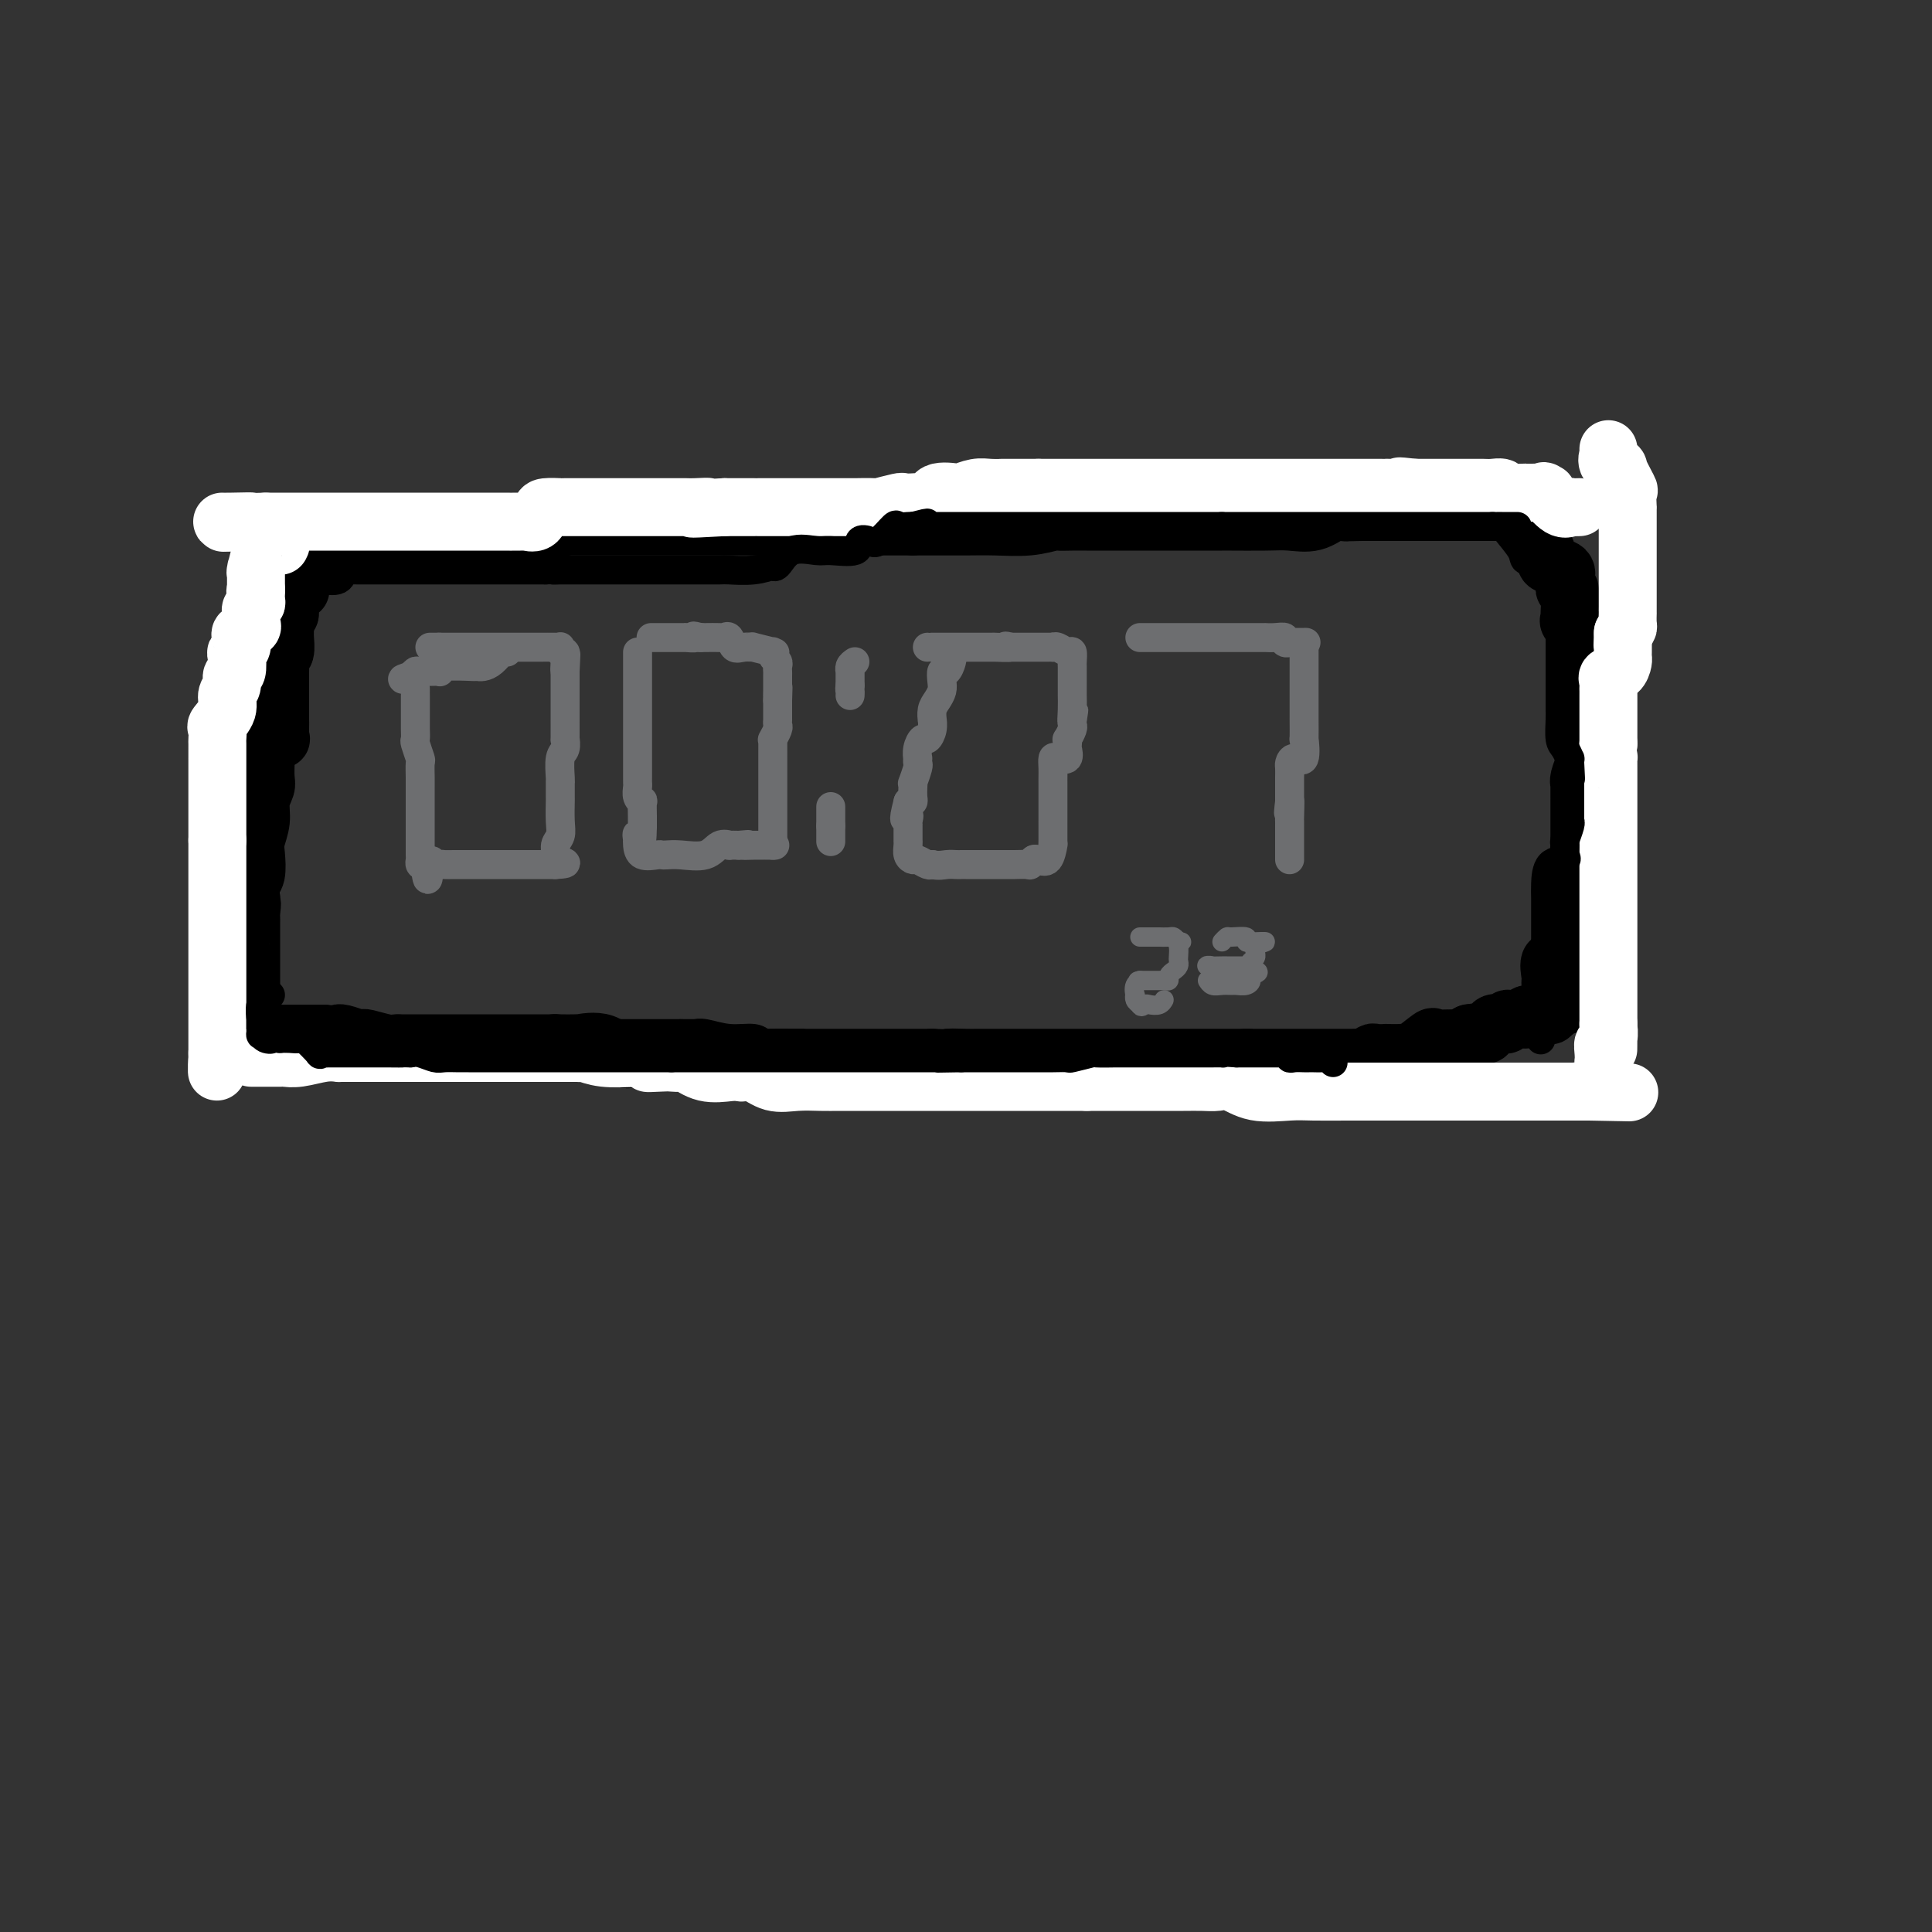 <svg viewBox='0 0 400 400' version='1.1' xmlns='http://www.w3.org/2000/svg' xmlns:xlink='http://www.w3.org/1999/xlink'><rect x="0" y="0" width="400" height="400" fill="#333333" stroke="none"/><g fill='none' stroke='#000000' stroke-width='12' stroke-linecap='round' stroke-linejoin='round'><path d='M68,114c0.872,0.000 1.743,0.000 2,0c0.257,-0.000 -0.102,-0.000 0,0c0.102,0.000 0.665,0.000 1,0c0.335,-0.000 0.443,-0.000 1,0c0.557,0.000 1.562,0.001 2,0c0.438,-0.001 0.310,-0.004 1,0c0.690,0.004 2.198,0.015 3,0c0.802,-0.015 0.897,-0.057 1,0c0.103,0.057 0.215,0.211 1,0c0.785,-0.211 2.245,-0.789 3,-1c0.755,-0.211 0.806,-0.057 1,0c0.194,0.057 0.532,0.015 1,0c0.468,-0.015 1.067,-0.004 2,0c0.933,0.004 2.200,0.001 3,0c0.800,-0.001 1.132,-0.000 2,0c0.868,0.000 2.272,0.000 3,0c0.728,-0.000 0.779,-0.000 1,0c0.221,0.000 0.610,0.000 1,0'/><path d='M97,113c4.668,-0.096 1.839,0.164 2,0c0.161,-0.164 3.313,-0.752 5,-1c1.687,-0.248 1.910,-0.158 3,0c1.090,0.158 3.048,0.382 4,0c0.952,-0.382 0.897,-1.370 1,-2c0.103,-0.630 0.363,-0.901 1,-1c0.637,-0.099 1.651,-0.027 2,0c0.349,0.027 0.034,0.007 1,0c0.966,-0.007 3.214,-0.002 4,0c0.786,0.002 0.110,0.001 1,0c0.890,-0.001 3.348,-0.000 4,0c0.652,0.000 -0.501,0.000 0,0c0.501,-0.000 2.655,-0.000 4,0c1.345,0.000 1.882,0.000 3,0c1.118,-0.000 2.818,-0.000 4,0c1.182,0.000 1.847,0.000 3,0c1.153,-0.000 2.794,-0.000 4,0c1.206,0.000 1.977,0.000 3,0c1.023,-0.000 2.298,-0.000 3,0c0.702,0.000 0.831,0.000 2,0c1.169,-0.000 3.378,-0.000 5,0c1.622,0.000 2.656,0.000 4,0c1.344,-0.000 2.996,-0.000 4,0c1.004,0.000 1.359,0.000 2,0c0.641,-0.000 1.567,-0.000 2,0c0.433,0.000 0.371,0.000 2,0c1.629,-0.000 4.947,-0.000 7,0c2.053,0.000 2.839,0.000 4,0c1.161,0.000 2.697,0.000 4,0c1.303,0.000 2.372,-0.000 3,0c0.628,0.000 0.814,0.000 1,0'/><path d='M189,109c12.105,-0.000 4.367,-0.000 2,0c-2.367,0.000 0.637,0.001 2,0c1.363,-0.001 1.084,-0.004 2,0c0.916,0.004 3.028,0.015 5,0c1.972,-0.015 3.805,-0.057 6,0c2.195,0.057 4.752,0.211 7,0c2.248,-0.211 4.186,-0.789 5,-1c0.814,-0.211 0.502,-0.057 1,0c0.498,0.057 1.806,0.015 3,0c1.194,-0.015 2.275,-0.004 3,0c0.725,0.004 1.093,0.001 2,0c0.907,-0.001 2.353,-0.000 4,0c1.647,0.000 3.494,0.000 5,0c1.506,-0.000 2.669,-0.000 4,0c1.331,0.000 2.828,0.000 4,0c1.172,-0.000 2.017,0.000 3,0c0.983,-0.000 2.103,-0.000 3,0c0.897,0.000 1.569,0.000 2,0c0.431,-0.000 0.620,-0.001 1,0c0.380,0.001 0.950,0.002 1,0c0.050,-0.002 -0.422,-0.008 1,0c1.422,0.008 4.738,0.030 7,0c2.262,-0.030 3.471,-0.113 5,0c1.529,0.113 3.379,0.422 5,0c1.621,-0.422 3.013,-1.575 4,-2c0.987,-0.425 1.568,-0.121 2,0c0.432,0.121 0.716,0.061 1,0'/><path d='M279,106c14.029,-0.464 4.101,-0.124 1,0c-3.101,0.124 0.625,0.033 2,0c1.375,-0.033 0.400,-0.009 1,0c0.600,0.009 2.775,0.002 4,0c1.225,-0.002 1.498,-0.001 3,0c1.502,0.001 4.232,0.000 6,0c1.768,-0.000 2.574,-0.000 4,0c1.426,0.000 3.471,0.000 4,0c0.529,-0.000 -0.459,-0.000 0,0c0.459,0.000 2.364,0.000 3,0c0.636,-0.000 0.002,-0.000 0,0c-0.002,0.000 0.628,0.000 1,0c0.372,-0.000 0.485,-0.000 1,0c0.515,0.000 1.431,0.000 2,0c0.569,-0.000 0.790,-0.000 1,0c0.210,0.000 0.410,0.000 1,0c0.590,-0.000 1.571,-0.000 3,0c1.429,0.000 3.308,0.000 4,0c0.692,-0.000 0.198,-0.000 0,0c-0.198,0.000 -0.099,0.000 0,0'/><path d='M62,118c0.001,0.045 0.002,0.089 0,0c-0.002,-0.089 -0.008,-0.313 0,0c0.008,0.313 0.030,1.163 0,2c-0.030,0.837 -0.113,1.662 0,2c0.113,0.338 0.423,0.189 0,0c-0.423,-0.189 -1.577,-0.418 -2,0c-0.423,0.418 -0.113,1.483 0,2c0.113,0.517 0.031,0.485 0,1c-0.031,0.515 -0.009,1.576 0,2c0.009,0.424 0.004,0.212 0,0'/><path d='M60,127c-0.537,1.518 -0.880,0.812 -1,1c-0.120,0.188 -0.018,1.268 0,2c0.018,0.732 -0.048,1.116 0,2c0.048,0.884 0.209,2.269 0,3c-0.209,0.731 -0.788,0.810 -1,1c-0.212,0.190 -0.057,0.492 0,1c0.057,0.508 0.015,1.222 0,2c-0.015,0.778 -0.004,1.622 0,2c0.004,0.378 0.001,0.291 0,1c-0.001,0.709 -0.000,2.213 0,3c0.000,0.787 0.000,0.857 0,1c-0.000,0.143 -0.001,0.358 0,1c0.001,0.642 0.002,1.712 0,2c-0.002,0.288 -0.007,-0.207 0,0c0.007,0.207 0.026,1.115 0,2c-0.026,0.885 -0.098,1.747 0,2c0.098,0.253 0.366,-0.103 0,0c-0.366,0.103 -1.366,0.664 -2,1c-0.634,0.336 -0.901,0.445 -1,1c-0.099,0.555 -0.031,1.554 0,2c0.031,0.446 0.023,0.337 0,1c-0.023,0.663 -0.062,2.096 0,3c0.062,0.904 0.227,1.279 0,2c-0.227,0.721 -0.844,1.786 -1,3c-0.156,1.214 0.151,2.575 0,4c-0.151,1.425 -0.759,2.912 -1,4c-0.241,1.088 -0.116,1.776 0,3c0.116,1.224 0.224,2.983 0,4c-0.224,1.017 -0.778,1.290 -1,2c-0.222,0.710 -0.111,1.855 0,3'/><path d='M52,186c-1.238,9.534 -0.332,3.868 0,2c0.332,-1.868 0.089,0.063 0,1c-0.089,0.937 -0.024,0.881 0,1c0.024,0.119 0.006,0.412 0,1c-0.006,0.588 -0.002,1.470 0,2c0.002,0.530 0.000,0.708 0,1c-0.000,0.292 -0.000,0.699 0,1c0.000,0.301 0.000,0.495 0,1c-0.000,0.505 -0.000,1.322 0,2c0.000,0.678 0.000,1.218 0,2c-0.000,0.782 -0.000,1.808 0,3c0.000,1.192 0.000,2.552 0,3c-0.000,0.448 -0.000,-0.015 0,0c0.000,0.015 0.000,0.507 0,1'/><path d='M52,207c0.000,3.500 0.000,1.750 0,0'/><path d='M52,212c0.315,0.845 0.630,1.691 1,2c0.370,0.309 0.796,0.083 1,0c0.204,-0.083 0.186,-0.022 1,0c0.814,0.022 2.461,0.006 3,0c0.539,-0.006 -0.029,-0.002 0,0c0.029,0.002 0.654,0.000 1,0c0.346,-0.000 0.411,-0.000 1,0c0.589,0.000 1.702,0.000 2,0c0.298,-0.000 -0.219,-0.000 0,0c0.219,0.000 1.174,0.000 2,0c0.826,-0.000 1.522,-0.000 2,0c0.478,0.000 0.739,0.000 1,0'/><path d='M67,214c3.003,0.305 3.010,0.068 3,0c-0.010,-0.068 -0.037,0.035 0,0c0.037,-0.035 0.140,-0.206 1,0c0.860,0.206 2.478,0.791 3,1c0.522,0.209 -0.053,0.042 0,0c0.053,-0.042 0.735,0.041 1,0c0.265,-0.041 0.113,-0.207 1,0c0.887,0.207 2.814,0.788 4,1c1.186,0.212 1.630,0.057 2,0c0.370,-0.057 0.666,-0.015 1,0c0.334,0.015 0.705,0.004 1,0c0.295,-0.004 0.512,-0.001 1,0c0.488,0.001 1.247,0.000 2,0c0.753,-0.000 1.500,-0.000 2,0c0.500,0.000 0.754,0.000 1,0c0.246,-0.000 0.486,-0.000 1,0c0.514,0.000 1.302,0.000 2,0c0.698,-0.000 1.305,-0.000 2,0c0.695,0.000 1.478,0.000 2,0c0.522,-0.000 0.784,-0.000 2,0c1.216,0.000 3.385,0.000 5,0c1.615,-0.000 2.674,-0.000 3,0c0.326,0.000 -0.083,0.000 0,0c0.083,-0.000 0.658,-0.000 1,0c0.342,0.000 0.453,0.000 1,0c0.547,-0.000 1.532,-0.000 2,0c0.468,0.000 0.419,0.000 1,0c0.581,-0.000 1.790,-0.000 3,0'/><path d='M115,216c7.695,0.310 2.934,0.084 1,0c-1.934,-0.084 -1.039,-0.025 0,0c1.039,0.025 2.222,0.018 3,0c0.778,-0.018 1.152,-0.047 1,0c-0.152,0.047 -0.831,0.170 0,0c0.831,-0.170 3.172,-0.634 5,0c1.828,0.634 3.141,2.366 4,3c0.859,0.634 1.263,0.170 2,0c0.737,-0.170 1.809,-0.046 2,0c0.191,0.046 -0.497,0.012 0,0c0.497,-0.012 2.178,-0.003 3,0c0.822,0.003 0.785,0.001 1,0c0.215,-0.001 0.682,-0.000 2,0c1.318,0.000 3.486,0.000 5,0c1.514,-0.000 2.373,-0.000 4,0c1.627,0.000 4.021,0.000 5,0c0.979,-0.000 0.542,-0.000 1,0c0.458,0.000 1.810,0.000 2,0c0.190,-0.000 -0.783,-0.000 0,0c0.783,0.000 3.321,0.000 5,0c1.679,-0.000 2.499,-0.000 4,0c1.501,0.000 3.681,0.000 5,0c1.319,-0.000 1.775,-0.000 3,0c1.225,0.000 3.220,0.000 4,0c0.780,-0.000 0.347,-0.000 1,0c0.653,0.000 2.393,0.000 3,0c0.607,-0.000 0.080,-0.000 0,0c-0.080,0.000 0.288,0.000 1,0c0.712,-0.000 1.769,-0.000 3,0c1.231,0.000 2.638,0.000 4,0c1.362,-0.000 2.681,0.000 4,0'/><path d='M193,219c12.821,0.464 5.873,0.124 4,0c-1.873,-0.124 1.330,-0.033 3,0c1.670,0.033 1.808,0.009 2,0c0.192,-0.009 0.436,-0.002 1,0c0.564,0.002 1.446,0.001 2,0c0.554,-0.001 0.780,-0.000 1,0c0.220,0.000 0.433,0.000 1,0c0.567,-0.000 1.487,-0.000 3,0c1.513,0.000 3.618,0.000 5,0c1.382,-0.000 2.041,-0.000 3,0c0.959,0.000 2.219,0.000 3,0c0.781,-0.000 1.085,-0.000 1,0c-0.085,0.000 -0.557,0.000 0,0c0.557,-0.000 2.144,-0.000 3,0c0.856,0.000 0.980,0.000 1,0c0.020,-0.000 -0.065,-0.000 1,0c1.065,0.000 3.279,0.000 4,0c0.721,-0.000 -0.053,-0.000 0,0c0.053,0.000 0.933,0.000 2,0c1.067,-0.000 2.322,-0.000 3,0c0.678,0.000 0.778,0.000 1,0c0.222,-0.000 0.566,-0.000 1,0c0.434,0.000 0.957,0.000 2,0c1.043,-0.000 2.606,-0.000 4,0c1.394,0.000 2.619,0.000 4,0c1.381,-0.000 2.917,-0.000 4,0c1.083,0.000 1.713,0.000 2,0c0.287,-0.000 0.231,-0.000 1,0c0.769,0.000 2.363,0.000 3,0c0.637,-0.000 0.319,0.000 0,0'/><path d='M258,219c10.169,-0.000 3.092,-0.000 1,0c-2.092,0.000 0.800,0.000 3,0c2.200,-0.000 3.708,-0.000 5,0c1.292,0.000 2.367,0.000 3,0c0.633,-0.000 0.824,-0.000 1,0c0.176,0.000 0.336,0.000 1,0c0.664,-0.000 1.831,-0.000 3,0c1.169,0.000 2.341,0.001 3,0c0.659,-0.001 0.807,-0.004 1,0c0.193,0.004 0.431,0.015 1,0c0.569,-0.015 1.467,-0.057 2,0c0.533,0.057 0.700,0.211 1,0c0.300,-0.211 0.732,-0.788 1,-1c0.268,-0.212 0.373,-0.058 1,0c0.627,0.058 1.776,0.018 2,0c0.224,-0.018 -0.475,-0.016 0,0c0.475,0.016 2.126,0.047 3,0c0.874,-0.047 0.973,-0.170 1,0c0.027,0.170 -0.018,0.634 1,0c1.018,-0.634 3.099,-2.366 4,-3c0.901,-0.634 0.621,-0.169 1,0c0.379,0.169 1.415,0.042 2,0c0.585,-0.042 0.717,0.003 1,0c0.283,-0.003 0.715,-0.052 1,0c0.285,0.052 0.423,0.206 1,0c0.577,-0.206 1.593,-0.773 2,-1c0.407,-0.227 0.203,-0.113 0,0'/><path d='M304,214c4.031,-0.806 3.108,-0.320 3,0c-0.108,0.320 0.597,0.474 1,0c0.403,-0.474 0.502,-1.577 1,-2c0.498,-0.423 1.394,-0.166 2,0c0.606,0.166 0.923,0.242 1,0c0.077,-0.242 -0.087,-0.801 0,-1c0.087,-0.199 0.426,-0.039 1,0c0.574,0.039 1.383,-0.043 2,0c0.617,0.043 1.042,0.210 1,0c-0.042,-0.210 -0.551,-0.796 0,-1c0.551,-0.204 2.162,-0.027 3,0c0.838,0.027 0.904,-0.098 1,0c0.096,0.098 0.222,0.418 1,0c0.778,-0.418 2.210,-1.574 3,-2c0.790,-0.426 0.940,-0.122 1,0c0.060,0.122 0.030,0.061 0,0'/><path d='M321,210c0.000,0.200 0.000,0.401 0,0c-0.000,-0.401 -0.000,-1.403 0,-2c0.000,-0.597 0.001,-0.787 0,-1c-0.001,-0.213 -0.002,-0.447 0,-1c0.002,-0.553 0.009,-1.424 0,-2c-0.009,-0.576 -0.033,-0.857 0,-1c0.033,-0.143 0.121,-0.147 0,-1c-0.121,-0.853 -0.453,-2.553 0,-3c0.453,-0.447 1.691,0.361 2,0c0.309,-0.361 -0.310,-1.889 0,-3c0.310,-1.111 1.548,-1.803 2,-3c0.452,-1.197 0.119,-2.898 0,-4c-0.119,-1.102 -0.024,-1.604 0,-2c0.024,-0.396 -0.022,-0.685 0,-1c0.022,-0.315 0.111,-0.656 0,-1c-0.111,-0.344 -0.422,-0.692 0,-1c0.422,-0.308 1.577,-0.575 2,-1c0.423,-0.425 0.113,-1.006 0,-1c-0.113,0.006 -0.030,0.600 0,0c0.030,-0.600 0.008,-2.392 0,-3c-0.008,-0.608 -0.002,-0.031 0,0c0.002,0.031 0.001,-0.485 0,-1'/><path d='M327,178c0.928,-5.069 0.249,-1.743 0,-1c-0.249,0.743 -0.067,-1.098 0,-2c0.067,-0.902 0.018,-0.866 0,-1c-0.018,-0.134 -0.005,-0.439 0,-1c0.005,-0.561 0.001,-1.379 0,-2c-0.001,-0.621 -0.000,-1.047 0,-1c0.000,0.047 0.000,0.566 0,0c-0.000,-0.566 -0.000,-2.215 0,-3c0.000,-0.785 0.000,-0.704 0,-1c-0.000,-0.296 -0.001,-0.970 0,-1c0.001,-0.030 0.004,0.584 0,0c-0.004,-0.584 -0.015,-2.367 0,-3c0.015,-0.633 0.057,-0.115 0,0c-0.057,0.115 -0.211,-0.172 0,-1c0.211,-0.828 0.789,-2.197 1,-3c0.211,-0.803 0.057,-1.041 0,-1c-0.057,0.041 -0.015,0.362 0,0c0.015,-0.362 0.004,-1.405 0,-2c-0.004,-0.595 -0.001,-0.741 0,-1c0.001,-0.259 0.001,-0.629 0,-1'/><path d='M328,153c0.155,-3.704 0.042,-0.463 0,0c-0.042,0.463 -0.012,-1.853 0,-3c0.012,-1.147 0.007,-1.124 0,-1c-0.007,0.124 -0.016,0.349 0,0c0.016,-0.349 0.057,-1.272 0,-2c-0.057,-0.728 -0.211,-1.259 0,-2c0.211,-0.741 0.789,-1.691 1,-2c0.211,-0.309 0.057,0.023 0,0c-0.057,-0.023 -0.015,-0.401 0,-1c0.015,-0.599 0.004,-1.418 0,-2c-0.004,-0.582 -0.001,-0.926 0,-1c0.001,-0.074 0.000,0.122 0,0c-0.000,-0.122 -0.000,-0.561 0,-1'/><path d='M329,138c0.199,-2.439 0.196,-1.035 0,-1c-0.196,0.035 -0.586,-1.299 -1,-2c-0.414,-0.701 -0.850,-0.769 -1,-1c-0.150,-0.231 -0.012,-0.625 0,-1c0.012,-0.375 -0.102,-0.731 0,-1c0.102,-0.269 0.419,-0.450 0,-1c-0.419,-0.550 -1.575,-1.469 -2,-2c-0.425,-0.531 -0.118,-0.673 0,-1c0.118,-0.327 0.046,-0.837 0,-1c-0.046,-0.163 -0.066,0.021 0,-1c0.066,-1.021 0.216,-3.247 0,-4c-0.216,-0.753 -0.800,-0.033 -1,0c-0.200,0.033 -0.015,-0.620 0,-1c0.015,-0.380 -0.140,-0.488 0,-1c0.140,-0.512 0.574,-1.429 0,-2c-0.574,-0.571 -2.158,-0.798 -3,-1c-0.842,-0.202 -0.944,-0.380 -1,-1c-0.056,-0.620 -0.067,-1.682 0,-2c0.067,-0.318 0.210,0.107 0,0c-0.210,-0.107 -0.774,-0.745 -1,-1c-0.226,-0.255 -0.113,-0.128 0,0'/></g>
<g fill='none' stroke='#6D6E70' stroke-width='6' stroke-linecap='round' stroke-linejoin='round'><path d='M105,135c-0.248,-0.196 -0.495,-0.392 -1,0c-0.505,0.392 -1.267,1.372 -2,2c-0.733,0.628 -1.436,0.904 -2,1c-0.564,0.096 -0.988,0.012 -1,0c-0.012,-0.012 0.388,0.049 -1,0c-1.388,-0.049 -4.565,-0.209 -6,0c-1.435,0.209 -1.130,0.787 -1,1c0.130,0.213 0.085,0.060 0,0c-0.085,-0.060 -0.208,-0.026 -1,0c-0.792,0.026 -2.252,0.046 -3,0c-0.748,-0.046 -0.785,-0.156 -1,0c-0.215,0.156 -0.607,0.578 -1,1'/><path d='M85,140c-3.155,0.876 -1.041,0.565 0,1c1.041,0.435 1.011,1.615 1,2c-0.011,0.385 -0.003,-0.024 0,0c0.003,0.024 0.001,0.483 0,1c-0.001,0.517 -0.001,1.092 0,2c0.001,0.908 0.004,2.149 0,3c-0.004,0.851 -0.015,1.311 0,2c0.015,0.689 0.057,1.606 0,2c-0.057,0.394 -0.211,0.265 0,1c0.211,0.735 0.789,2.334 1,3c0.211,0.666 0.057,0.400 0,1c-0.057,0.600 -0.015,2.065 0,3c0.015,0.935 0.004,1.341 0,2c-0.004,0.659 -0.001,1.571 0,2c0.001,0.429 0.000,0.374 0,1c-0.000,0.626 -0.000,1.931 0,3c0.000,1.069 -0.000,1.901 0,2c0.000,0.099 0.000,-0.535 0,0c-0.000,0.535 -0.001,2.238 0,3c0.001,0.762 0.003,0.583 0,1c-0.003,0.417 -0.011,1.431 0,2c0.011,0.569 0.041,0.692 0,1c-0.041,0.308 -0.155,0.802 0,1c0.155,0.198 0.577,0.099 1,0'/><path d='M88,179c0.644,6.033 0.753,1.617 1,0c0.247,-1.617 0.632,-0.433 1,0c0.368,0.433 0.718,0.116 1,0c0.282,-0.116 0.494,-0.031 1,0c0.506,0.031 1.305,0.008 2,0c0.695,-0.008 1.286,-0.002 2,0c0.714,0.002 1.552,0.001 3,0c1.448,-0.001 3.505,-0.000 5,0c1.495,0.000 2.428,0.000 3,0c0.572,-0.000 0.782,-0.000 1,0c0.218,0.000 0.442,0.000 1,0c0.558,-0.000 1.448,-0.000 2,0c0.552,0.000 0.764,0.000 1,0c0.236,-0.000 0.496,-0.000 1,0c0.504,0.000 1.252,0.000 2,0'/><path d='M115,179c4.173,-0.192 1.104,-0.672 0,-1c-1.104,-0.328 -0.243,-0.506 0,-1c0.243,-0.494 -0.131,-1.306 0,-2c0.131,-0.694 0.767,-1.269 1,-2c0.233,-0.731 0.062,-1.618 0,-3c-0.062,-1.382 -0.016,-3.260 0,-4c0.016,-0.740 0.003,-0.341 0,-1c-0.003,-0.659 0.003,-2.374 0,-3c-0.003,-0.626 -0.015,-0.162 0,0c0.015,0.162 0.057,0.022 0,-1c-0.057,-1.022 -0.211,-2.925 0,-4c0.211,-1.075 0.789,-1.322 1,-2c0.211,-0.678 0.057,-1.788 0,-2c-0.057,-0.212 -0.015,0.474 0,0c0.015,-0.474 0.004,-2.109 0,-3c-0.004,-0.891 -0.001,-1.037 0,-1c0.001,0.037 0.000,0.257 0,0c-0.000,-0.257 -0.000,-0.990 0,-2c0.000,-1.010 0.000,-2.298 0,-3c-0.000,-0.702 -0.000,-0.817 0,-1c0.000,-0.183 0.000,-0.434 0,-1c-0.000,-0.566 -0.000,-1.447 0,-2c0.000,-0.553 0.000,-0.776 0,-1'/><path d='M117,139c0.314,-6.388 0.098,-2.356 0,-1c-0.098,1.356 -0.079,0.038 0,-1c0.079,-1.038 0.217,-1.795 0,-2c-0.217,-0.205 -0.787,0.141 -1,0c-0.213,-0.141 -0.067,-0.770 0,-1c0.067,-0.230 0.054,-0.062 0,0c-0.054,0.062 -0.151,0.017 -1,0c-0.849,-0.017 -2.451,-0.004 -3,0c-0.549,0.004 -0.046,0.001 0,0c0.046,-0.001 -0.364,-0.000 -1,0c-0.636,0.000 -1.498,0.000 -2,0c-0.502,-0.000 -0.645,-0.000 -1,0c-0.355,0.000 -0.923,0.000 -1,0c-0.077,-0.000 0.338,-0.000 0,0c-0.338,0.000 -1.429,0.000 -2,0c-0.571,-0.000 -0.623,-0.000 -2,0c-1.377,0.000 -4.081,0.000 -6,0c-1.919,-0.000 -3.055,-0.000 -4,0c-0.945,0.000 -1.699,0.000 -2,0c-0.301,-0.000 -0.151,-0.000 0,0'/><path d='M91,134c-3.500,0.000 -1.750,0.000 0,0'/><path d='M132,135c-0.000,0.374 -0.000,0.748 0,1c0.000,0.252 0.000,0.382 0,1c-0.000,0.618 -0.000,1.724 0,2c0.000,0.276 0.000,-0.279 0,0c-0.000,0.279 -0.000,1.391 0,2c0.000,0.609 0.000,0.715 0,1c-0.000,0.285 -0.000,0.747 0,1c0.000,0.253 0.000,0.296 0,1c-0.000,0.704 -0.000,2.071 0,3c0.000,0.929 0.000,1.422 0,2c-0.000,0.578 -0.000,1.243 0,2c0.000,0.757 0.000,1.607 0,2c-0.000,0.393 -0.000,0.329 0,1c0.000,0.671 0.000,2.077 0,3c-0.000,0.923 -0.001,1.364 0,2c0.001,0.636 0.004,1.467 0,2c-0.004,0.533 -0.015,0.767 0,1c0.015,0.233 0.057,0.465 0,1c-0.057,0.535 -0.211,1.372 0,2c0.211,0.628 0.789,1.047 1,1c0.211,-0.047 0.057,-0.559 0,0c-0.057,0.559 -0.015,2.189 0,3c0.015,0.811 0.004,0.803 0,1c-0.004,0.197 -0.002,0.598 0,1'/><path d='M133,171c-0.071,5.960 -0.750,2.858 -1,2c-0.250,-0.858 -0.071,0.526 0,1c0.071,0.474 0.032,0.036 0,0c-0.032,-0.036 -0.059,0.330 0,1c0.059,0.670 0.205,1.643 1,2c0.795,0.357 2.240,0.098 3,0c0.760,-0.098 0.836,-0.034 1,0c0.164,0.034 0.416,0.037 1,0c0.584,-0.037 1.500,-0.115 3,0c1.500,0.115 3.584,0.423 5,0c1.416,-0.423 2.163,-1.577 3,-2c0.837,-0.423 1.764,-0.114 2,0c0.236,0.114 -0.218,0.033 0,0c0.218,-0.033 1.109,-0.016 2,0'/><path d='M153,175c3.263,-0.309 1.421,-0.083 1,0c-0.421,0.083 0.579,0.022 2,0c1.421,-0.022 3.263,-0.006 4,0c0.737,0.006 0.368,0.003 0,0'/><path d='M160,175c0.000,-0.081 0.000,-0.162 0,-1c-0.000,-0.838 -0.000,-2.434 0,-3c0.000,-0.566 0.000,-0.101 0,0c-0.000,0.101 -0.000,-0.162 0,-1c0.000,-0.838 0.000,-2.253 0,-3c-0.000,-0.747 -0.000,-0.827 0,-1c0.000,-0.173 0.000,-0.438 0,-1c-0.000,-0.562 -0.000,-1.420 0,-2c0.000,-0.580 0.000,-0.881 0,-1c-0.000,-0.119 -0.000,-0.056 0,0c0.000,0.056 0.000,0.106 0,-1c-0.000,-1.106 -0.001,-3.366 0,-4c0.001,-0.634 0.004,0.359 0,0c-0.004,-0.359 -0.015,-2.071 0,-3c0.015,-0.929 0.057,-1.076 0,-1c-0.057,0.076 -0.211,0.376 0,0c0.211,-0.376 0.789,-1.427 1,-2c0.211,-0.573 0.057,-0.667 0,-1c-0.057,-0.333 -0.015,-0.904 0,-1c0.015,-0.096 0.004,0.282 0,0c-0.004,-0.282 -0.001,-1.223 0,-2c0.001,-0.777 0.001,-1.388 0,-2'/><path d='M161,145c0.155,-4.815 0.042,-1.854 0,-1c-0.042,0.854 -0.011,-0.401 0,-1c0.011,-0.599 0.004,-0.542 0,-1c-0.004,-0.458 -0.005,-1.432 0,-2c0.005,-0.568 0.016,-0.730 0,-1c-0.016,-0.270 -0.058,-0.647 0,-1c0.058,-0.353 0.216,-0.682 0,-1c-0.216,-0.318 -0.805,-0.625 -1,-1c-0.195,-0.375 0.006,-0.818 0,-1c-0.006,-0.182 -0.217,-0.102 0,0c0.217,0.102 0.864,0.225 0,0c-0.864,-0.225 -3.240,-0.800 -4,-1c-0.760,-0.200 0.094,-0.025 0,0c-0.094,0.025 -1.136,-0.098 -2,0c-0.864,0.098 -1.548,0.419 -2,0c-0.452,-0.419 -0.671,-1.576 -1,-2c-0.329,-0.424 -0.769,-0.114 -1,0c-0.231,0.114 -0.255,0.031 -1,0c-0.745,-0.031 -2.213,-0.009 -3,0c-0.787,0.009 -0.894,0.004 -1,0'/><path d='M145,132c-2.419,-0.619 -0.967,-0.166 -1,0c-0.033,0.166 -1.552,0.044 -2,0c-0.448,-0.044 0.174,-0.012 0,0c-0.174,0.012 -1.143,0.003 -2,0c-0.857,-0.003 -1.601,-0.001 -2,0c-0.399,0.001 -0.454,0.000 -1,0c-0.546,-0.000 -1.585,-0.000 -2,0c-0.415,0.000 -0.208,0.000 0,0'/><path d='M177,137c-0.423,0.295 -0.845,0.590 -1,1c-0.155,0.410 -0.041,0.935 0,1c0.041,0.065 0.011,-0.329 0,0c-0.011,0.329 -0.003,1.380 0,2c0.003,0.620 0.002,0.810 0,1'/><path d='M176,142c-0.155,0.940 -0.042,0.792 0,1c0.042,0.208 0.012,0.774 0,1c-0.012,0.226 -0.006,0.113 0,0'/><path d='M172,167c0.000,0.762 0.000,1.524 0,2c0.000,0.476 0.000,0.667 0,1c0.000,0.333 0.000,0.810 0,1c0.000,0.190 0.000,0.095 0,0'/><path d='M172,171c0.000,1.289 0.000,2.511 0,3c0.000,0.489 0.000,0.244 0,0'/><path d='M197,136c0.083,0.183 0.167,0.367 0,1c-0.167,0.633 -0.583,1.717 -1,2c-0.417,0.283 -0.833,-0.234 -1,0c-0.167,0.234 -0.083,1.219 0,2c0.083,0.781 0.166,1.356 0,2c-0.166,0.644 -0.579,1.355 -1,2c-0.421,0.645 -0.848,1.224 -1,2c-0.152,0.776 -0.029,1.747 0,2c0.029,0.253 -0.034,-0.214 0,0c0.034,0.214 0.167,1.109 0,2c-0.167,0.891 -0.633,1.779 -1,2c-0.367,0.221 -0.634,-0.224 -1,0c-0.366,0.224 -0.829,1.119 -1,2c-0.171,0.881 -0.050,1.750 0,2c0.050,0.250 0.027,-0.119 0,0c-0.027,0.119 -0.060,0.728 0,1c0.060,0.272 0.212,0.209 0,1c-0.212,0.791 -0.788,2.436 -1,3c-0.212,0.564 -0.060,0.046 0,0c0.060,-0.046 0.026,0.379 0,1c-0.026,0.621 -0.046,1.436 0,2c0.046,0.564 0.156,0.875 0,1c-0.156,0.125 -0.578,0.062 -1,0'/><path d='M188,166c-1.392,5.280 -0.373,3.479 0,3c0.373,-0.479 0.100,0.365 0,1c-0.100,0.635 -0.027,1.062 0,1c0.027,-0.062 0.006,-0.613 0,0c-0.006,0.613 0.002,2.389 0,3c-0.002,0.611 -0.012,0.058 0,0c0.012,-0.058 0.048,0.381 0,1c-0.048,0.619 -0.181,1.420 0,2c0.181,0.580 0.676,0.940 1,1c0.324,0.060 0.479,-0.180 1,0c0.521,0.180 1.410,0.779 2,1c0.590,0.221 0.883,0.063 1,0c0.117,-0.063 0.059,-0.032 0,0'/><path d='M193,179c1.344,0.309 2.205,0.083 3,0c0.795,-0.083 1.525,-0.022 2,0c0.475,0.022 0.695,0.006 1,0c0.305,-0.006 0.694,-0.002 1,0c0.306,0.002 0.529,0.000 1,0c0.471,-0.000 1.191,-0.000 2,0c0.809,0.000 1.706,-0.000 2,0c0.294,0.000 -0.017,0.001 1,0c1.017,-0.001 3.362,-0.004 4,0c0.638,0.004 -0.432,0.015 0,0c0.432,-0.015 2.364,-0.057 3,0c0.636,0.057 -0.025,0.211 0,0c0.025,-0.211 0.738,-0.788 1,-1c0.262,-0.212 0.075,-0.061 0,0c-0.075,0.061 -0.037,0.030 0,0'/><path d='M214,178c0.226,-0.092 0.453,-0.183 1,0c0.547,0.183 1.415,0.642 2,0c0.585,-0.642 0.889,-2.383 1,-3c0.111,-0.617 0.030,-0.110 0,0c-0.030,0.110 -0.008,-0.177 0,-1c0.008,-0.823 0.002,-2.181 0,-3c-0.002,-0.819 -0.001,-1.100 0,-1c0.001,0.100 0.000,0.580 0,0c-0.000,-0.580 -0.000,-2.219 0,-3c0.000,-0.781 0.000,-0.702 0,-1c-0.000,-0.298 -0.000,-0.972 0,-1c0.000,-0.028 0.000,0.589 0,0c-0.000,-0.589 -0.001,-2.386 0,-3c0.001,-0.614 0.002,-0.046 0,0c-0.002,0.046 -0.007,-0.431 0,-1c0.007,-0.569 0.026,-1.231 0,-2c-0.026,-0.769 -0.098,-1.645 0,-2c0.098,-0.355 0.366,-0.191 1,0c0.634,0.191 1.633,0.407 2,0c0.367,-0.407 0.102,-1.436 0,-2c-0.102,-0.564 -0.041,-0.662 0,-1c0.041,-0.338 0.064,-0.917 0,-1c-0.064,-0.083 -0.213,0.328 0,0c0.213,-0.328 0.788,-1.396 1,-2c0.212,-0.604 0.061,-0.744 0,-1c-0.061,-0.256 -0.030,-0.628 0,-1'/><path d='M222,149c0.619,-3.946 0.166,-0.811 0,0c-0.166,0.811 -0.044,-0.704 0,-2c0.044,-1.296 0.012,-2.375 0,-3c-0.012,-0.625 -0.003,-0.798 0,-1c0.003,-0.202 0.001,-0.434 0,-1c-0.001,-0.566 0.000,-1.466 0,-2c-0.000,-0.534 -0.002,-0.702 0,-1c0.002,-0.298 0.008,-0.725 0,-1c-0.008,-0.275 -0.031,-0.399 0,-1c0.031,-0.601 0.114,-1.678 0,-2c-0.114,-0.322 -0.425,0.110 -1,0c-0.575,-0.110 -1.414,-0.761 -2,-1c-0.586,-0.239 -0.919,-0.064 -1,0c-0.081,0.064 0.091,0.017 0,0c-0.091,-0.017 -0.444,-0.005 -1,0c-0.556,0.005 -1.315,0.001 -2,0c-0.685,-0.001 -1.297,-0.000 -2,0c-0.703,0.000 -1.497,0.000 -2,0c-0.503,-0.000 -0.715,-0.000 -1,0c-0.285,0.000 -0.642,0.000 -1,0'/><path d='M209,134c-1.827,-0.464 0.106,-0.124 0,0c-0.106,0.124 -2.252,0.033 -3,0c-0.748,-0.033 -0.097,-0.009 0,0c0.097,0.009 -0.359,0.002 -1,0c-0.641,-0.002 -1.468,-0.001 -2,0c-0.532,0.001 -0.769,0.000 -1,0c-0.231,-0.000 -0.454,-0.000 -1,0c-0.546,0.000 -1.414,0.000 -2,0c-0.586,-0.000 -0.889,-0.000 -1,0c-0.111,0.000 -0.030,0.000 -1,0c-0.970,-0.000 -2.992,-0.000 -4,0c-1.008,0.000 -1.002,0.000 -1,0c0.002,-0.000 0.001,-0.000 0,0'/><path d='M236,132c0.356,0.000 0.711,0.000 1,0c0.289,-0.000 0.511,-0.000 1,0c0.489,0.000 1.243,0.000 2,0c0.757,-0.000 1.516,-0.000 2,0c0.484,0.000 0.691,0.000 1,0c0.309,-0.000 0.719,-0.000 1,0c0.281,0.000 0.432,0.000 1,0c0.568,-0.000 1.553,-0.000 2,0c0.447,0.000 0.355,0.000 1,0c0.645,-0.000 2.027,-0.000 3,0c0.973,0.000 1.538,0.000 2,0c0.462,-0.000 0.823,-0.000 1,0c0.177,0.000 0.171,0.000 1,0c0.829,-0.000 2.494,-0.000 3,0c0.506,0.000 -0.146,0.000 0,0c0.146,-0.000 1.091,-0.001 2,0c0.909,0.001 1.783,0.004 2,0c0.217,-0.004 -0.225,-0.015 0,0c0.225,0.015 1.115,0.057 2,0c0.885,-0.057 1.765,-0.211 2,0c0.235,0.211 -0.175,0.789 0,1c0.175,0.211 0.933,0.057 1,0c0.067,-0.057 -0.559,-0.015 0,0c0.559,0.015 2.303,0.004 3,0c0.697,-0.004 0.349,-0.002 0,0'/><path d='M270,134c0.000,0.450 0.000,0.899 0,1c-0.000,0.101 -0.000,-0.147 0,0c0.000,0.147 0.000,0.687 0,1c-0.000,0.313 -0.000,0.398 0,1c0.000,0.602 0.000,1.720 0,2c-0.000,0.280 -0.000,-0.277 0,0c0.000,0.277 0.000,1.388 0,2c-0.000,0.612 -0.000,0.726 0,1c0.000,0.274 0.000,0.709 0,1c-0.000,0.291 -0.000,0.438 0,1c0.000,0.562 0.000,1.540 0,2c-0.000,0.460 -0.001,0.403 0,1c0.001,0.597 0.002,1.850 0,2c-0.002,0.150 -0.007,-0.802 0,0c0.007,0.802 0.026,3.356 0,4c-0.026,0.644 -0.098,-0.624 0,0c0.098,0.624 0.366,3.141 0,4c-0.366,0.859 -1.366,0.062 -2,0c-0.634,-0.062 -0.902,0.612 -1,1c-0.098,0.388 -0.026,0.489 0,1c0.026,0.511 0.007,1.433 0,2c-0.007,0.567 -0.002,0.781 0,1c0.002,0.219 0.001,0.444 0,1c-0.001,0.556 -0.000,1.445 0,2c0.000,0.555 0.000,0.778 0,1'/><path d='M267,166c-0.464,4.779 -0.124,0.728 0,0c0.124,-0.728 0.033,1.869 0,3c-0.033,1.131 -0.009,0.796 0,1c0.009,0.204 0.002,0.946 0,1c-0.002,0.054 -0.001,-0.582 0,0c0.001,0.582 0.000,2.380 0,3c-0.000,0.620 -0.000,0.061 0,0c0.000,-0.061 0.000,0.375 0,1c-0.000,0.625 -0.000,1.437 0,2c0.000,0.563 0.000,0.875 0,1c-0.000,0.125 -0.000,0.062 0,0'/></g>
<g fill='none' stroke='#6D6E70' stroke-width='4' stroke-linecap='round' stroke-linejoin='round'><path d='M236,194c0.374,0.000 0.748,0.000 1,0c0.252,-0.000 0.382,-0.001 1,0c0.618,0.001 1.724,0.003 2,0c0.276,-0.003 -0.276,-0.011 0,0c0.276,0.011 1.382,0.041 2,0c0.618,-0.041 0.748,-0.155 1,0c0.252,0.155 0.626,0.577 1,1'/><path d='M244,195c1.238,0.123 0.332,-0.069 0,0c-0.332,0.069 -0.092,0.400 0,1c0.092,0.600 0.035,1.470 0,2c-0.035,0.530 -0.047,0.720 0,1c0.047,0.280 0.153,0.649 0,1c-0.153,0.351 -0.566,0.682 -1,1c-0.434,0.318 -0.890,0.621 -1,1c-0.110,0.379 0.126,0.834 0,1c-0.126,0.166 -0.614,0.045 -1,0c-0.386,-0.045 -0.671,-0.012 -1,0c-0.329,0.012 -0.704,0.003 -1,0c-0.296,-0.003 -0.513,-0.001 -1,0c-0.487,0.001 -1.243,0.000 -2,0'/><path d='M236,203c-1.022,0.282 -0.079,-0.012 0,0c0.079,0.012 -0.708,0.332 -1,1c-0.292,0.668 -0.089,1.684 0,2c0.089,0.316 0.062,-0.069 0,0c-0.062,0.069 -0.161,0.591 0,1c0.161,0.409 0.580,0.704 1,1'/><path d='M236,208c0.194,0.778 0.679,0.222 1,0c0.321,-0.222 0.478,-0.111 1,0c0.522,0.111 1.410,0.222 2,0c0.590,-0.222 0.883,-0.778 1,-1c0.117,-0.222 0.059,-0.111 0,0'/><path d='M253,195c0.402,-0.431 0.805,-0.862 1,-1c0.195,-0.138 0.183,0.016 1,0c0.817,-0.016 2.463,-0.201 3,0c0.537,0.201 -0.036,0.788 0,1c0.036,0.212 0.680,0.050 1,0c0.320,-0.050 0.317,0.014 1,0c0.683,-0.014 2.054,-0.106 2,0c-0.054,0.106 -1.531,0.410 -2,1c-0.469,0.590 0.070,1.468 0,2c-0.070,0.532 -0.750,0.720 -1,1c-0.250,0.280 -0.072,0.651 0,1c0.072,0.349 0.036,0.674 0,1'/><path d='M259,201c-0.721,1.159 -1.022,1.058 -1,1c0.022,-0.058 0.368,-0.072 0,0c-0.368,0.072 -1.450,0.229 -2,0c-0.550,-0.229 -0.568,-0.846 -1,-1c-0.432,-0.154 -1.279,0.155 -2,0c-0.721,-0.155 -1.317,-0.774 -2,-1c-0.683,-0.226 -1.454,-0.061 -1,0c0.454,0.061 2.131,0.016 3,0c0.869,-0.016 0.929,-0.005 1,0c0.071,0.005 0.152,0.004 1,0c0.848,-0.004 2.465,-0.011 3,0c0.535,0.011 -0.010,0.042 0,0c0.010,-0.042 0.574,-0.155 1,0c0.426,0.155 0.713,0.577 1,1'/><path d='M260,201c1.312,0.337 -0.407,0.679 -1,1c-0.593,0.321 -0.060,0.622 0,1c0.060,0.378 -0.355,0.834 -1,1c-0.645,0.166 -1.522,0.041 -2,0c-0.478,-0.041 -0.559,0.003 -1,0c-0.441,-0.003 -1.242,-0.052 -2,0c-0.758,0.052 -1.473,0.206 -2,0c-0.527,-0.206 -0.865,-0.773 -1,-1c-0.135,-0.227 -0.068,-0.113 0,0'/></g>
<g fill='none' stroke='#FFFFFF' stroke-width='12' stroke-linecap='round' stroke-linejoin='round'><path d='M333,93c0.065,0.235 0.130,0.470 0,1c-0.130,0.530 -0.455,1.354 0,2c0.455,0.646 1.691,1.113 2,1c0.309,-0.113 -0.310,-0.808 0,0c0.310,0.808 1.547,3.117 2,4c0.453,0.883 0.121,0.339 0,1c-0.121,0.661 -0.033,2.527 0,3c0.033,0.473 0.009,-0.448 0,0c-0.009,0.448 -0.002,2.265 0,3c0.002,0.735 0.001,0.388 0,1c-0.001,0.612 -0.000,2.183 0,3c0.000,0.817 0.000,0.878 0,2c-0.000,1.122 -0.000,3.303 0,4c0.000,0.697 0.000,-0.091 0,0c-0.000,0.091 -0.000,1.062 0,2c0.000,0.938 0.000,1.843 0,2c-0.000,0.157 -0.000,-0.435 0,0c0.000,0.435 0.001,1.895 0,3c-0.001,1.105 -0.003,1.854 0,2c0.003,0.146 0.011,-0.311 0,0c-0.011,0.311 -0.041,1.392 0,2c0.041,0.608 0.155,0.745 0,1c-0.155,0.255 -0.577,0.627 -1,1'/><path d='M336,131c-0.155,4.759 -0.041,1.655 0,1c0.041,-0.655 0.009,1.138 0,2c-0.009,0.862 0.004,0.794 0,1c-0.004,0.206 -0.025,0.685 0,1c0.025,0.315 0.098,0.466 0,1c-0.098,0.534 -0.366,1.453 -1,2c-0.634,0.547 -1.634,0.723 -2,1c-0.366,0.277 -0.098,0.656 0,1c0.098,0.344 0.026,0.654 0,1c-0.026,0.346 -0.007,0.728 0,1c0.007,0.272 0.002,0.436 0,1c-0.002,0.564 -0.001,1.530 0,2c0.001,0.470 0.000,0.445 0,1c-0.000,0.555 -0.000,1.689 0,2c0.000,0.311 0.000,-0.201 0,0c-0.000,0.201 -0.000,1.116 0,2c0.000,0.884 0.000,1.738 0,2c-0.000,0.262 -0.000,-0.068 0,0c0.000,0.068 0.000,0.534 0,1'/><path d='M333,154c-0.464,4.252 -0.124,3.380 0,3c0.124,-0.380 0.033,-0.270 0,0c-0.033,0.270 -0.009,0.701 0,1c0.009,0.299 0.002,0.466 0,1c-0.002,0.534 -0.001,1.436 0,2c0.001,0.564 0.000,0.789 0,1c-0.000,0.211 -0.000,0.407 0,1c0.000,0.593 0.000,1.583 0,3c-0.000,1.417 -0.000,3.261 0,4c0.000,0.739 0.000,0.372 0,1c-0.000,0.628 -0.000,2.252 0,3c0.000,0.748 0.000,0.621 0,1c-0.000,0.379 -0.000,1.266 0,2c0.000,0.734 0.000,1.317 0,2c-0.000,0.683 -0.000,1.468 0,2c0.000,0.532 0.000,0.811 0,1c-0.000,0.189 -0.000,0.290 0,1c0.000,0.710 0.000,2.031 0,3c-0.000,0.969 -0.000,1.586 0,2c0.000,0.414 0.000,0.624 0,1c-0.000,0.376 -0.000,0.918 0,2c0.000,1.082 0.000,2.704 0,4c-0.000,1.296 -0.000,2.266 0,3c0.000,0.734 0.000,1.234 0,2c0.000,0.766 0.000,1.800 0,3c0.000,1.200 0.000,2.567 0,3c0.000,0.433 0.000,-0.066 0,0c0.000,0.066 0.000,0.698 0,1c0.000,0.302 0.000,0.274 0,1c0.000,0.726 0.000,2.208 0,3c0.000,0.792 0.000,0.896 0,1'/><path d='M333,212c-0.016,9.375 -0.057,3.813 0,2c0.057,-1.813 0.211,0.124 0,1c-0.211,0.876 -0.788,0.690 -1,1c-0.212,0.310 -0.061,1.116 0,2c0.061,0.884 0.030,1.844 0,2c-0.030,0.156 -0.061,-0.494 0,0c0.061,0.494 0.212,2.132 0,3c-0.212,0.868 -0.788,0.964 -1,1c-0.212,0.036 -0.061,0.010 0,0c0.061,-0.010 0.030,-0.005 0,0'/><path d='M327,105c-0.882,0.024 -1.764,0.049 -2,0c-0.236,-0.049 0.174,-0.171 0,0c-0.174,0.171 -0.933,0.634 -2,0c-1.067,-0.634 -2.444,-2.366 -3,-3c-0.556,-0.634 -0.292,-0.170 0,0c0.292,0.170 0.613,0.045 0,0c-0.613,-0.045 -2.161,-0.011 -3,0c-0.839,0.011 -0.969,-0.001 -1,0c-0.031,0.001 0.038,0.014 0,0c-0.038,-0.014 -0.184,-0.056 -1,0c-0.816,0.056 -2.302,0.211 -3,0c-0.698,-0.211 -0.607,-0.789 -1,-1c-0.393,-0.211 -1.269,-0.057 -2,0c-0.731,0.057 -1.318,0.015 -2,0c-0.682,-0.015 -1.458,-0.004 -2,0c-0.542,0.004 -0.848,0.001 -1,0c-0.152,-0.001 -0.150,-0.000 -1,0c-0.850,0.000 -2.552,0.000 -3,0c-0.448,-0.000 0.358,-0.000 0,0c-0.358,0.000 -1.879,0.000 -3,0c-1.121,-0.000 -1.840,-0.000 -2,0c-0.160,0.000 0.240,0.000 0,0c-0.240,-0.000 -1.120,-0.000 -2,0'/><path d='M293,101c-5.542,-0.619 -2.398,-0.166 -2,0c0.398,0.166 -1.949,0.044 -3,0c-1.051,-0.044 -0.805,-0.012 -1,0c-0.195,0.012 -0.831,0.003 -1,0c-0.169,-0.003 0.131,-0.001 -1,0c-1.131,0.001 -3.691,0.000 -5,0c-1.309,-0.000 -1.367,-0.000 -2,0c-0.633,0.000 -1.842,0.000 -3,0c-1.158,-0.000 -2.267,-0.000 -3,0c-0.733,0.000 -1.091,0.000 -2,0c-0.909,-0.000 -2.368,-0.000 -4,0c-1.632,0.000 -3.436,0.000 -4,0c-0.564,-0.000 0.112,-0.000 0,0c-0.112,0.000 -1.011,0.000 -2,0c-0.989,-0.000 -2.066,-0.000 -2,0c0.066,0.000 1.276,0.000 0,0c-1.276,-0.000 -5.037,-0.000 -7,0c-1.963,0.000 -2.127,0.000 -3,0c-0.873,-0.000 -2.453,-0.000 -4,0c-1.547,0.000 -3.060,0.000 -4,0c-0.940,-0.000 -1.305,-0.000 -2,0c-0.695,0.000 -1.719,0.000 -2,0c-0.281,-0.000 0.180,-0.000 0,0c-0.180,0.000 -1.003,0.000 -2,0c-0.997,-0.000 -2.169,-0.000 -3,0c-0.831,0.000 -1.321,0.000 -2,0c-0.679,0.000 -1.547,-0.000 -2,0c-0.453,0.000 -0.493,0.000 -1,0c-0.507,0.000 -1.483,-0.000 -3,0c-1.517,0.000 -3.576,0.000 -5,0c-1.424,0.000 -2.212,0.000 -3,0'/><path d='M215,101c-12.907,0.001 -6.174,0.004 -4,0c2.174,-0.004 -0.212,-0.015 -2,0c-1.788,0.015 -2.977,0.054 -4,0c-1.023,-0.054 -1.880,-0.203 -3,0c-1.120,0.203 -2.502,0.758 -3,1c-0.498,0.242 -0.111,0.170 -1,0c-0.889,-0.170 -3.055,-0.438 -4,0c-0.945,0.438 -0.670,1.580 -1,2c-0.330,0.420 -1.267,0.116 -2,0c-0.733,-0.116 -1.264,-0.045 -2,0c-0.736,0.045 -1.677,0.065 -2,0c-0.323,-0.065 -0.027,-0.213 -1,0c-0.973,0.213 -3.213,0.789 -4,1c-0.787,0.211 -0.119,0.056 -1,0c-0.881,-0.056 -3.310,-0.015 -4,0c-0.690,0.015 0.358,0.004 0,0c-0.358,-0.004 -2.124,-0.001 -3,0c-0.876,0.001 -0.862,0.000 -1,0c-0.138,-0.000 -0.427,-0.000 -1,0c-0.573,0.000 -1.430,0.000 -2,0c-0.570,-0.000 -0.853,-0.000 -1,0c-0.147,0.000 -0.159,0.000 -1,0c-0.841,-0.000 -2.511,-0.000 -4,0c-1.489,0.000 -2.797,0.000 -4,0c-1.203,-0.000 -2.300,-0.000 -3,0c-0.700,0.000 -1.002,0.000 -1,0c0.002,-0.000 0.310,-0.000 0,0c-0.310,0.000 -1.237,0.000 -2,0c-0.763,-0.000 -1.361,-0.000 -2,0c-0.639,0.000 -1.320,0.000 -2,0'/><path d='M150,105c-10.860,0.619 -5.510,0.166 -4,0c1.510,-0.166 -0.821,-0.044 -2,0c-1.179,0.044 -1.206,0.012 -2,0c-0.794,-0.012 -2.356,-0.003 -3,0c-0.644,0.003 -0.370,0.001 -1,0c-0.630,-0.001 -2.164,-0.000 -3,0c-0.836,0.000 -0.975,0.000 -2,0c-1.025,-0.000 -2.937,0.000 -4,0c-1.063,-0.000 -1.276,-0.001 -2,0c-0.724,0.001 -1.959,0.002 -4,0c-2.041,-0.002 -4.888,-0.007 -6,0c-1.112,0.007 -0.488,0.026 -1,0c-0.512,-0.026 -2.161,-0.098 -3,0c-0.839,0.098 -0.867,0.366 -1,1c-0.133,0.634 -0.372,1.634 -1,2c-0.628,0.366 -1.647,0.098 -2,0c-0.353,-0.098 -0.042,-0.026 -1,0c-0.958,0.026 -3.185,0.007 -5,0c-1.815,-0.007 -3.216,-0.002 -5,0c-1.784,0.002 -3.949,0.001 -6,0c-2.051,-0.001 -3.988,-0.000 -6,0c-2.012,0.000 -4.099,0.000 -6,0c-1.901,-0.000 -3.615,-0.000 -5,0c-1.385,0.000 -2.439,0.000 -4,0c-1.561,-0.000 -3.628,-0.000 -5,0c-1.372,0.000 -2.048,0.000 -3,0c-0.952,-0.000 -2.179,-0.000 -3,0c-0.821,0.000 -1.234,0.000 -2,0c-0.766,-0.000 -1.883,-0.000 -3,0'/><path d='M55,108c-15.453,0.464 -6.585,0.124 -4,0c2.585,-0.124 -1.112,-0.033 -3,0c-1.888,0.033 -1.968,0.010 -2,0c-0.032,-0.010 -0.016,-0.005 0,0'/><path d='M58,113c0.204,-0.400 0.408,-0.800 0,-1c-0.408,-0.200 -1.429,-0.201 -2,0c-0.571,0.201 -0.693,0.605 -1,1c-0.307,0.395 -0.800,0.782 -1,1c-0.200,0.218 -0.106,0.267 0,0c0.106,-0.267 0.225,-0.850 0,0c-0.225,0.850 -0.792,3.134 -1,4c-0.208,0.866 -0.056,0.315 0,0c0.056,-0.315 0.015,-0.392 0,0c-0.015,0.392 -0.004,1.255 0,2c0.004,0.745 0.002,1.373 0,2'/><path d='M53,122c-0.305,1.283 -0.067,-0.008 0,0c0.067,0.008 -0.035,1.315 0,2c0.035,0.685 0.208,0.747 0,1c-0.208,0.253 -0.795,0.698 -1,1c-0.205,0.302 -0.027,0.461 0,1c0.027,0.539 -0.097,1.457 0,2c0.097,0.543 0.415,0.709 0,1c-0.415,0.291 -1.561,0.706 -2,1c-0.439,0.294 -0.169,0.468 0,1c0.169,0.532 0.237,1.423 0,2c-0.237,0.577 -0.780,0.840 -1,1c-0.220,0.160 -0.116,0.216 0,1c0.116,0.784 0.243,2.295 0,3c-0.243,0.705 -0.857,0.602 -1,1c-0.143,0.398 0.186,1.296 0,2c-0.186,0.704 -0.887,1.215 -1,2c-0.113,0.785 0.362,1.843 0,3c-0.362,1.157 -1.561,2.413 -2,3c-0.439,0.587 -0.118,0.506 0,1c0.118,0.494 0.032,1.564 0,2c-0.032,0.436 -0.008,0.238 0,1c0.008,0.762 0.002,2.483 0,3c-0.002,0.517 -0.001,-0.169 0,0c0.001,0.169 0.000,1.194 0,2c-0.000,0.806 -0.000,1.393 0,2c0.000,0.607 0.000,1.232 0,2c-0.000,0.768 -0.000,1.678 0,2c0.000,0.322 0.000,0.055 0,1c-0.000,0.945 -0.000,3.100 0,4c0.000,0.900 0.000,0.543 0,1c-0.000,0.457 -0.000,1.729 0,3'/><path d='M45,174c0.000,4.377 0.000,3.320 0,3c0.000,-0.320 0.000,0.096 0,1c0.000,0.904 0.000,2.296 0,3c0.000,0.704 0.000,0.719 0,1c0.000,0.281 0.000,0.826 0,2c0.000,1.174 0.000,2.977 0,4c0.000,1.023 0.000,1.266 0,2c0.000,0.734 0.000,1.959 0,3c-0.000,1.041 0.000,1.899 0,3c0.000,1.101 0.000,2.446 0,3c0.000,0.554 0.000,0.317 0,1c0.000,0.683 0.000,2.284 0,3c0.000,0.716 0.000,0.545 0,1c0.000,0.455 0.000,1.534 0,2c0.000,0.466 0.000,0.319 0,1c0.000,0.681 0.000,2.191 0,3c0.000,0.809 0.000,0.919 0,1c0.000,0.081 0.000,0.135 0,1c0.000,0.865 0.000,2.541 0,3c0.000,0.459 0.000,-0.297 0,0c0.000,0.297 0.000,1.649 0,3'/><path d='M45,218c-0.060,7.036 -0.208,2.625 0,1c0.208,-1.625 0.774,-0.464 1,0c0.226,0.464 0.113,0.232 0,0'/><path d='M52,219c0.316,-0.000 0.633,-0.000 1,0c0.367,0.000 0.785,0.001 1,0c0.215,-0.001 0.227,-0.004 1,0c0.773,0.004 2.306,0.015 3,0c0.694,-0.015 0.550,-0.057 1,0c0.450,0.057 1.495,0.211 3,0c1.505,-0.211 3.469,-0.789 5,-1c1.531,-0.211 2.627,-0.057 3,0c0.373,0.057 0.022,0.015 0,0c-0.022,-0.015 0.283,-0.004 1,0c0.717,0.004 1.844,0.001 3,0c1.156,-0.001 2.341,-0.000 4,0c1.659,0.000 3.793,0.000 5,0c1.207,-0.000 1.487,-0.000 2,0c0.513,0.000 1.261,0.000 2,0c0.739,-0.000 1.470,-0.000 2,0c0.530,0.000 0.857,0.000 2,0c1.143,-0.000 3.100,-0.000 5,0c1.900,0.000 3.743,0.000 5,0c1.257,-0.000 1.928,-0.000 3,0c1.072,0.000 2.544,0.000 3,0c0.456,-0.000 -0.105,-0.000 0,0c0.105,0.000 0.876,0.000 1,0c0.124,-0.000 -0.397,-0.000 1,0c1.397,0.000 4.714,0.000 6,0c1.286,-0.000 0.542,-0.001 1,0c0.458,0.001 2.118,0.004 3,0c0.882,-0.004 0.985,-0.015 1,0c0.015,0.015 -0.058,0.056 0,0c0.058,-0.056 0.246,-0.207 1,0c0.754,0.207 2.072,0.774 4,1c1.928,0.226 4.464,0.113 7,0'/><path d='M132,219c12.958,0.226 5.354,0.791 3,1c-2.354,0.209 0.543,0.064 2,0c1.457,-0.064 1.476,-0.045 2,0c0.524,0.045 1.555,0.117 2,0c0.445,-0.117 0.304,-0.423 1,0c0.696,0.423 2.230,1.575 4,2c1.770,0.425 3.778,0.121 5,0c1.222,-0.121 1.659,-0.061 2,0c0.341,0.061 0.587,0.121 1,0c0.413,-0.121 0.995,-0.425 2,0c1.005,0.425 2.435,1.578 4,2c1.565,0.422 3.267,0.113 5,0c1.733,-0.113 3.497,-0.030 5,0c1.503,0.030 2.745,0.008 3,0c0.255,-0.008 -0.478,-0.002 0,0c0.478,0.002 2.168,0.001 3,0c0.832,-0.001 0.805,-0.000 1,0c0.195,0.000 0.612,0.000 1,0c0.388,-0.000 0.749,-0.000 3,0c2.251,0.000 6.394,0.000 8,0c1.606,-0.000 0.674,-0.000 1,0c0.326,0.000 1.909,0.000 3,0c1.091,-0.000 1.692,-0.000 3,0c1.308,0.000 3.325,0.000 5,0c1.675,-0.000 3.007,-0.000 5,0c1.993,0.000 4.647,0.000 7,0c2.353,-0.000 4.404,-0.000 6,0c1.596,0.000 2.737,0.000 3,0c0.263,-0.000 -0.354,-0.000 0,0c0.354,0.000 1.677,0.000 3,0'/><path d='M225,224c10.240,-0.000 3.341,-0.000 2,0c-1.341,0.000 2.876,0.001 6,0c3.124,-0.001 5.157,-0.002 7,0c1.843,0.002 3.498,0.008 5,0c1.502,-0.008 2.852,-0.030 4,0c1.148,0.030 2.092,0.113 3,0c0.908,-0.113 1.778,-0.423 3,0c1.222,0.423 2.796,1.577 5,2c2.204,0.423 5.040,0.113 7,0c1.960,-0.113 3.045,-0.030 5,0c1.955,0.030 4.781,0.008 7,0c2.219,-0.008 3.831,-0.002 5,0c1.169,0.002 1.895,0.001 3,0c1.105,-0.001 2.590,-0.000 4,0c1.410,0.000 2.744,0.000 4,0c1.256,-0.000 2.432,-0.000 4,0c1.568,0.000 3.528,0.000 5,0c1.472,-0.000 2.458,-0.000 4,0c1.542,0.000 3.641,0.000 5,0c1.359,-0.000 1.978,-0.000 3,0c1.022,0.000 2.448,0.000 4,0c1.552,-0.000 3.230,-0.000 4,0c0.770,0.000 0.630,0.000 1,0c0.370,-0.000 1.248,-0.000 2,0c0.752,0.000 1.376,0.000 2,0'/><path d='M329,226c16.178,0.311 4.622,0.089 0,0c-4.622,-0.089 -2.311,-0.044 0,0'/></g>
<g fill='none' stroke='#000000' stroke-width='6' stroke-linecap='round' stroke-linejoin='round'><path d='M66,120c0.505,0.016 1.010,0.033 1,0c-0.010,-0.033 -0.536,-0.114 0,0c0.536,0.114 2.133,0.423 3,0c0.867,-0.423 1.004,-1.577 1,-2c-0.004,-0.423 -0.147,-0.113 0,0c0.147,0.113 0.586,0.030 1,0c0.414,-0.030 0.803,-0.008 2,0c1.197,0.008 3.202,0.002 4,0c0.798,-0.002 0.389,-0.001 1,0c0.611,0.001 2.244,0.000 3,0c0.756,-0.000 0.637,-0.000 1,0c0.363,0.000 1.207,0.000 2,0c0.793,-0.000 1.533,-0.000 2,0c0.467,0.000 0.660,0.000 1,0c0.340,-0.000 0.826,-0.000 1,0c0.174,0.000 0.035,0.000 1,0c0.965,-0.000 3.036,-0.000 4,0c0.964,0.000 0.823,0.000 1,0c0.177,-0.000 0.672,-0.000 1,0c0.328,0.000 0.488,0.000 1,0c0.512,-0.000 1.377,-0.000 2,0c0.623,0.000 1.005,0.000 2,0c0.995,-0.000 2.603,-0.000 3,0c0.397,0.000 -0.416,0.000 0,0c0.416,-0.000 2.060,-0.000 3,0c0.940,0.000 1.176,0.000 2,0c0.824,-0.000 2.235,-0.000 3,0c0.765,0.000 0.882,0.000 1,0'/><path d='M113,118c7.649,-0.309 3.272,-0.083 2,0c-1.272,0.083 0.562,0.022 1,0c0.438,-0.022 -0.521,-0.006 0,0c0.521,0.006 2.521,0.002 4,0c1.479,-0.002 2.435,-0.000 4,0c1.565,0.000 3.737,0.000 5,0c1.263,-0.000 1.615,-0.000 2,0c0.385,0.000 0.802,0.000 1,0c0.198,-0.000 0.177,0.000 1,0c0.823,-0.000 2.491,-0.000 4,0c1.509,0.000 2.860,0.000 4,0c1.140,-0.000 2.071,-0.000 3,0c0.929,0.000 1.857,0.001 2,0c0.143,-0.001 -0.500,-0.004 0,0c0.500,0.004 2.144,0.014 3,0c0.856,-0.014 0.925,-0.053 2,0c1.075,0.053 3.156,0.199 5,0c1.844,-0.199 3.450,-0.743 4,-1c0.550,-0.257 0.045,-0.227 0,0c-0.045,0.227 0.370,0.651 1,0c0.630,-0.651 1.473,-2.378 3,-3c1.527,-0.622 3.736,-0.139 5,0c1.264,0.139 1.583,-0.065 3,0c1.417,0.065 3.931,0.398 5,0c1.069,-0.398 0.691,-1.529 1,-2c0.309,-0.471 1.305,-0.284 2,0c0.695,0.284 1.090,0.664 2,0c0.910,-0.664 2.337,-2.374 3,-3c0.663,-0.626 0.563,-0.169 1,0c0.437,0.169 1.411,0.048 2,0c0.589,-0.048 0.795,-0.024 1,0'/><path d='M189,109c5.305,-1.392 2.069,-0.373 1,0c-1.069,0.373 0.029,0.100 1,0c0.971,-0.100 1.816,-0.027 2,0c0.184,0.027 -0.291,0.007 0,0c0.291,-0.007 1.348,-0.002 2,0c0.652,0.002 0.899,0.001 1,0c0.101,-0.001 0.055,-0.000 1,0c0.945,0.000 2.882,0.000 4,0c1.118,-0.000 1.418,-0.000 2,0c0.582,0.000 1.446,0.000 2,0c0.554,-0.000 0.798,-0.000 1,0c0.202,0.000 0.363,0.000 1,0c0.637,-0.000 1.751,-0.000 3,0c1.249,0.000 2.633,0.000 4,0c1.367,-0.000 2.717,-0.000 4,0c1.283,0.000 2.501,0.000 3,0c0.499,-0.000 0.281,-0.000 1,0c0.719,0.000 2.375,0.000 3,0c0.625,-0.000 0.218,-0.000 1,0c0.782,0.000 2.753,0.000 4,0c1.247,-0.000 1.769,-0.000 3,0c1.231,0.000 3.169,0.000 4,0c0.831,-0.000 0.553,-0.000 1,0c0.447,0.000 1.619,0.000 2,0c0.381,0.000 -0.028,0.000 0,0c0.028,0.000 0.492,0.000 2,0c1.508,0.000 4.060,0.000 6,0c1.940,0.000 3.269,-0.000 4,0c0.731,0.000 0.866,0.000 1,0'/><path d='M253,109c10.101,0.000 3.355,0.000 1,0c-2.355,0.000 -0.318,-0.000 1,0c1.318,0.000 1.919,-0.000 3,0c1.081,0.000 2.642,0.000 4,0c1.358,-0.000 2.511,-0.000 4,0c1.489,0.000 3.313,0.000 4,0c0.687,0.000 0.236,0.000 1,0c0.764,-0.000 2.744,-0.000 4,0c1.256,0.000 1.789,0.000 3,0c1.211,-0.000 3.101,0.000 4,0c0.899,-0.000 0.809,0.000 1,0c0.191,0.000 0.664,0.000 1,0c0.336,0.000 0.534,-0.000 1,0c0.466,0.000 1.200,0.000 2,0c0.800,0.000 1.666,0.000 3,0c1.334,0.000 3.136,0.000 4,0c0.864,0.000 0.790,0.000 1,0c0.210,0.000 0.705,0.000 1,0c0.295,0.000 0.390,0.000 1,0c0.610,0.000 1.736,0.000 3,0c1.264,0.000 2.668,0.000 4,0c1.332,0.000 2.594,0.000 3,0c0.406,0.000 -0.045,0.000 0,0c0.045,0.000 0.584,-0.000 1,0c0.416,0.000 0.708,0.000 1,0'/><path d='M309,109c9.120,0.001 3.919,0.005 2,0c-1.919,-0.005 -0.556,-0.017 0,0c0.556,0.017 0.307,0.065 1,1c0.693,0.935 2.329,2.758 3,4c0.671,1.242 0.376,1.902 1,2c0.624,0.098 2.167,-0.365 3,0c0.833,0.365 0.955,1.560 1,2c0.045,0.440 0.013,0.126 0,0c-0.013,-0.126 -0.006,-0.063 0,0'/><path d='M323,120c-0.000,0.885 -0.000,1.771 0,2c0.000,0.229 0.000,-0.197 0,0c-0.000,0.197 -0.000,1.019 0,2c0.000,0.981 0.000,2.122 0,3c-0.000,0.878 -0.000,1.494 0,2c0.000,0.506 0.000,0.903 0,2c-0.000,1.097 -0.000,2.894 0,4c0.000,1.106 0.000,1.522 0,2c-0.000,0.478 -0.000,1.017 0,2c0.000,0.983 0.000,2.411 0,3c-0.000,0.589 -0.001,0.339 0,1c0.001,0.661 0.003,2.231 0,3c-0.003,0.769 -0.011,0.736 0,1c0.011,0.264 0.041,0.827 0,2c-0.041,1.173 -0.155,2.958 0,4c0.155,1.042 0.578,1.341 1,2c0.422,0.659 0.845,1.677 1,2c0.155,0.323 0.044,-0.051 0,0c-0.044,0.051 -0.022,0.525 0,1'/><path d='M325,158c0.309,5.998 0.083,1.992 0,1c-0.083,-0.992 -0.022,1.031 0,2c0.022,0.969 0.006,0.884 0,1c-0.006,0.116 -0.002,0.434 0,1c0.002,0.566 0.000,1.381 0,2c-0.000,0.619 0.001,1.042 0,1c-0.001,-0.042 -0.004,-0.551 0,0c0.004,0.551 0.015,2.160 0,3c-0.015,0.840 -0.057,0.911 0,1c0.057,0.089 0.214,0.195 0,1c-0.214,0.805 -0.800,2.307 -1,3c-0.200,0.693 -0.015,0.577 0,1c0.015,0.423 -0.140,1.386 0,2c0.140,0.614 0.573,0.878 0,1c-0.573,0.122 -2.154,0.101 -3,1c-0.846,0.899 -0.959,2.717 -1,4c-0.041,1.283 -0.011,2.031 0,3c0.011,0.969 0.003,2.158 0,3c-0.003,0.842 -0.001,1.335 0,2c0.001,0.665 -0.000,1.501 0,2c0.000,0.499 0.001,0.662 0,1c-0.001,0.338 -0.004,0.850 0,1c0.004,0.150 0.015,-0.062 0,0c-0.015,0.062 -0.057,0.396 0,1c0.057,0.604 0.211,1.477 0,2c-0.211,0.523 -0.789,0.698 -1,1c-0.211,0.302 -0.057,0.733 0,1c0.057,0.267 0.015,0.370 0,1c-0.015,0.630 -0.004,1.787 0,2c0.004,0.213 0.001,-0.520 0,0c-0.001,0.520 -0.000,2.291 0,3c0.000,0.709 0.000,0.354 0,0'/><path d='M319,206c-0.928,7.777 -0.249,3.218 0,2c0.249,-1.218 0.067,0.903 0,2c-0.067,1.097 -0.018,1.170 0,2c0.018,0.830 0.005,2.416 0,3c-0.005,0.584 -0.001,0.167 0,0c0.001,-0.167 0.001,-0.083 0,0'/><path d='M276,220c-0.363,-0.423 -0.726,-0.845 -1,-1c-0.274,-0.155 -0.458,-0.042 -1,0c-0.542,0.042 -1.442,0.012 -2,0c-0.558,-0.012 -0.775,-0.007 -1,0c-0.225,0.007 -0.457,0.016 -1,0c-0.543,-0.016 -1.397,-0.057 -2,0c-0.603,0.057 -0.956,0.211 -1,0c-0.044,-0.211 0.223,-0.789 0,-1c-0.223,-0.211 -0.934,-0.057 -1,0c-0.066,0.057 0.513,0.015 0,0c-0.513,-0.015 -2.117,-0.004 -3,0c-0.883,0.004 -1.044,0.001 -1,0c0.044,-0.001 0.294,-0.000 0,0c-0.294,0.000 -1.130,0.000 -2,0c-0.870,-0.000 -1.773,-0.000 -2,0c-0.227,0.000 0.221,0.000 0,0c-0.221,-0.000 -1.110,-0.000 -2,0'/><path d='M256,218c-3.803,-0.309 -3.312,-0.083 -3,0c0.312,0.083 0.445,0.022 0,0c-0.445,-0.022 -1.466,-0.006 -2,0c-0.534,0.006 -0.579,0.002 -1,0c-0.421,-0.002 -1.218,-0.000 -2,0c-0.782,0.000 -1.550,0.000 -2,0c-0.450,-0.000 -0.584,-0.000 -1,0c-0.416,0.000 -1.115,0.000 -2,0c-0.885,-0.000 -1.956,-0.000 -3,0c-1.044,0.000 -2.060,0.000 -3,0c-0.940,-0.000 -1.803,-0.001 -3,0c-1.197,0.001 -2.728,0.004 -3,0c-0.272,-0.004 0.714,-0.015 0,0c-0.714,0.015 -3.129,0.057 -4,0c-0.871,-0.057 -0.199,-0.211 -1,0c-0.801,0.211 -3.077,0.789 -4,1c-0.923,0.211 -0.495,0.057 -1,0c-0.505,-0.057 -1.944,-0.015 -3,0c-1.056,0.015 -1.730,0.004 -3,0c-1.270,-0.004 -3.136,-0.001 -4,0c-0.864,0.001 -0.725,0.000 -1,0c-0.275,-0.000 -0.965,-0.000 -1,0c-0.035,0.000 0.584,0.000 0,0c-0.584,-0.000 -2.372,-0.000 -3,0c-0.628,0.000 -0.096,0.000 0,0c0.096,-0.000 -0.243,-0.000 -1,0c-0.757,0.000 -1.930,0.000 -3,0c-1.070,-0.000 -2.035,-0.000 -3,0'/><path d='M199,219c-8.993,0.155 -2.975,0.041 -1,0c1.975,-0.041 -0.092,-0.011 -1,0c-0.908,0.011 -0.659,0.003 -1,0c-0.341,-0.003 -1.274,-0.001 -2,0c-0.726,0.001 -1.245,0.000 -2,0c-0.755,-0.000 -1.747,-0.000 -3,0c-1.253,0.000 -2.767,0.000 -4,0c-1.233,-0.000 -2.184,-0.000 -3,0c-0.816,0.000 -1.497,0.000 -2,0c-0.503,-0.000 -0.829,-0.000 -2,0c-1.171,0.000 -3.188,0.000 -4,0c-0.812,-0.000 -0.420,-0.000 -1,0c-0.580,0.000 -2.132,0.000 -3,0c-0.868,-0.000 -1.051,-0.000 -2,0c-0.949,0.000 -2.662,0.000 -4,0c-1.338,-0.000 -2.301,-0.000 -3,0c-0.699,0.000 -1.134,0.000 -1,0c0.134,-0.000 0.838,-0.000 0,0c-0.838,0.000 -3.219,0.000 -4,0c-0.781,-0.000 0.038,-0.000 0,0c-0.038,0.000 -0.932,0.000 -2,0c-1.068,-0.000 -2.311,-0.000 -3,0c-0.689,0.000 -0.825,0.000 -1,0c-0.175,-0.000 -0.390,-0.000 -1,0c-0.610,0.000 -1.617,0.000 -2,0c-0.383,-0.000 -0.144,-0.000 -1,0c-0.856,0.000 -2.807,0.000 -4,0c-1.193,-0.000 -1.626,0.000 -2,0c-0.374,0.000 -0.687,0.000 -1,0'/><path d='M139,219c-9.513,0.000 -3.296,-0.000 -1,0c2.296,0.000 0.671,0.000 -1,0c-1.671,-0.000 -3.387,0.000 -4,0c-0.613,0.000 -0.121,0.000 0,0c0.121,-0.000 -0.127,-0.000 -1,0c-0.873,0.000 -2.370,0.000 -3,0c-0.630,-0.000 -0.394,-0.000 -1,0c-0.606,0.000 -2.055,0.000 -3,0c-0.945,-0.000 -1.388,-0.000 -2,0c-0.612,0.000 -1.393,0.000 -2,0c-0.607,-0.000 -1.039,-0.000 -1,0c0.039,0.000 0.548,0.000 0,0c-0.548,-0.000 -2.154,-0.000 -3,0c-0.846,0.000 -0.931,0.000 -1,0c-0.069,-0.000 -0.121,-0.000 -1,0c-0.879,0.000 -2.586,0.000 -3,0c-0.414,-0.000 0.463,-0.000 0,0c-0.463,0.000 -2.267,0.000 -3,0c-0.733,-0.000 -0.395,-0.000 -1,0c-0.605,0.000 -2.153,0.000 -3,0c-0.847,-0.000 -0.993,-0.000 -2,0c-1.007,0.000 -2.873,0.001 -4,0c-1.127,-0.001 -1.513,-0.004 -2,0c-0.487,0.004 -1.075,0.015 -2,0c-0.925,-0.015 -2.186,-0.056 -3,0c-0.814,0.056 -1.181,0.207 -2,0c-0.819,-0.207 -2.091,-0.774 -3,-1c-0.909,-0.226 -1.454,-0.113 -2,0'/><path d='M85,218c-8.645,-0.155 -3.257,-0.041 -2,0c1.257,0.041 -1.617,0.011 -3,0c-1.383,-0.011 -1.274,-0.003 -2,0c-0.726,0.003 -2.288,0.001 -3,0c-0.712,-0.001 -0.576,-0.000 -1,0c-0.424,0.000 -1.409,0.000 -2,0c-0.591,-0.000 -0.790,-0.001 -1,0c-0.210,0.001 -0.432,0.003 -1,0c-0.568,-0.003 -1.484,-0.012 -2,0c-0.516,0.012 -0.634,0.046 -1,0c-0.366,-0.046 -0.979,-0.170 -1,0c-0.021,0.170 0.551,0.634 0,0c-0.551,-0.634 -2.225,-2.366 -3,-3c-0.775,-0.634 -0.651,-0.170 -1,0c-0.349,0.170 -1.171,0.046 -2,0c-0.829,-0.046 -1.665,-0.013 -2,0c-0.335,0.013 -0.167,0.007 0,0'/><path d='M58,215c-4.586,-0.484 -2.549,-0.194 -2,0c0.549,0.194 -0.388,0.293 -1,0c-0.612,-0.293 -0.897,-0.979 -1,-1c-0.103,-0.021 -0.024,0.622 0,0c0.024,-0.622 -0.009,-2.510 0,-3c0.009,-0.490 0.059,0.419 0,0c-0.059,-0.419 -0.226,-2.165 0,-3c0.226,-0.835 0.844,-0.760 1,-1c0.156,-0.240 -0.150,-0.795 0,-1c0.150,-0.205 0.757,-0.058 1,0c0.243,0.058 0.121,0.029 0,0'/><path d='M58,214c0.373,0.000 0.747,0.000 1,0c0.253,0.000 0.386,0.000 1,0c0.614,0.000 1.710,-0.000 2,0c0.290,0.000 -0.227,0.000 0,0c0.227,0.000 1.197,-0.000 2,0c0.803,0.000 1.439,0.000 2,0c0.561,-0.000 1.046,0.000 1,0c-0.046,0.000 -0.622,0.000 0,0c0.622,0.000 2.443,0.000 3,0c0.557,-0.000 -0.150,0.000 0,0c0.150,0.000 1.157,0.000 2,0c0.843,0.000 1.521,0.000 2,0c0.479,0.000 0.757,0.000 1,0c0.243,-0.000 0.451,-0.000 1,0c0.549,0.000 1.440,0.000 2,0c0.560,0.000 0.790,-0.000 1,0c0.210,0.000 0.399,0.000 1,0c0.601,0.000 1.614,-0.000 2,0c0.386,0.000 0.145,0.000 1,0c0.855,0.000 2.806,-0.000 4,0c1.194,0.000 1.629,0.000 2,0c0.371,0.000 0.677,-0.000 1,0c0.323,0.000 0.664,0.000 1,0c0.336,0.000 0.668,0.000 1,0'/><path d='M92,214c5.389,0.000 1.860,0.000 1,0c-0.860,0.000 0.948,-0.000 2,0c1.052,0.000 1.347,0.000 2,0c0.653,0.000 1.663,-0.000 2,0c0.337,0.000 0.001,0.000 0,0c-0.001,-0.000 0.332,0.000 2,0c1.668,0.000 4.669,0.000 6,0c1.331,0.000 0.991,0.000 1,0c0.009,-0.000 0.367,0.000 1,0c0.633,0.000 1.543,0.000 2,0c0.457,0.000 0.462,0.000 1,0c0.538,0.000 1.609,0.000 3,0c1.391,-0.000 3.101,-0.000 4,0c0.899,0.000 0.985,0.000 1,0c0.015,0.000 -0.043,-0.000 0,0c0.043,0.000 0.185,0.000 1,0c0.815,0.000 2.302,-0.000 3,0c0.698,0.000 0.606,0.000 1,0c0.394,0.000 1.273,-0.000 2,0c0.727,0.000 1.300,0.000 2,0c0.700,0.000 1.526,-0.000 2,0c0.474,0.000 0.595,0.000 1,0c0.405,0.000 1.095,-0.000 1,0c-0.095,0.000 -0.974,0.000 0,0c0.974,0.000 3.801,-0.000 5,0c1.199,0.000 0.771,0.000 1,0c0.229,0.000 1.114,0.000 2,0'/><path d='M141,214c7.758,0.001 2.653,0.004 1,0c-1.653,-0.004 0.145,-0.016 1,0c0.855,0.016 0.768,0.061 1,0c0.232,-0.061 0.784,-0.226 2,0c1.216,0.226 3.097,0.845 5,1c1.903,0.155 3.830,-0.155 5,0c1.170,0.155 1.585,0.774 2,1c0.415,0.226 0.829,0.061 2,0c1.171,-0.061 3.097,-0.016 4,0c0.903,0.016 0.782,0.004 1,0c0.218,-0.004 0.777,-0.001 1,0c0.223,0.001 0.112,0.001 0,0'/></g>
</svg>